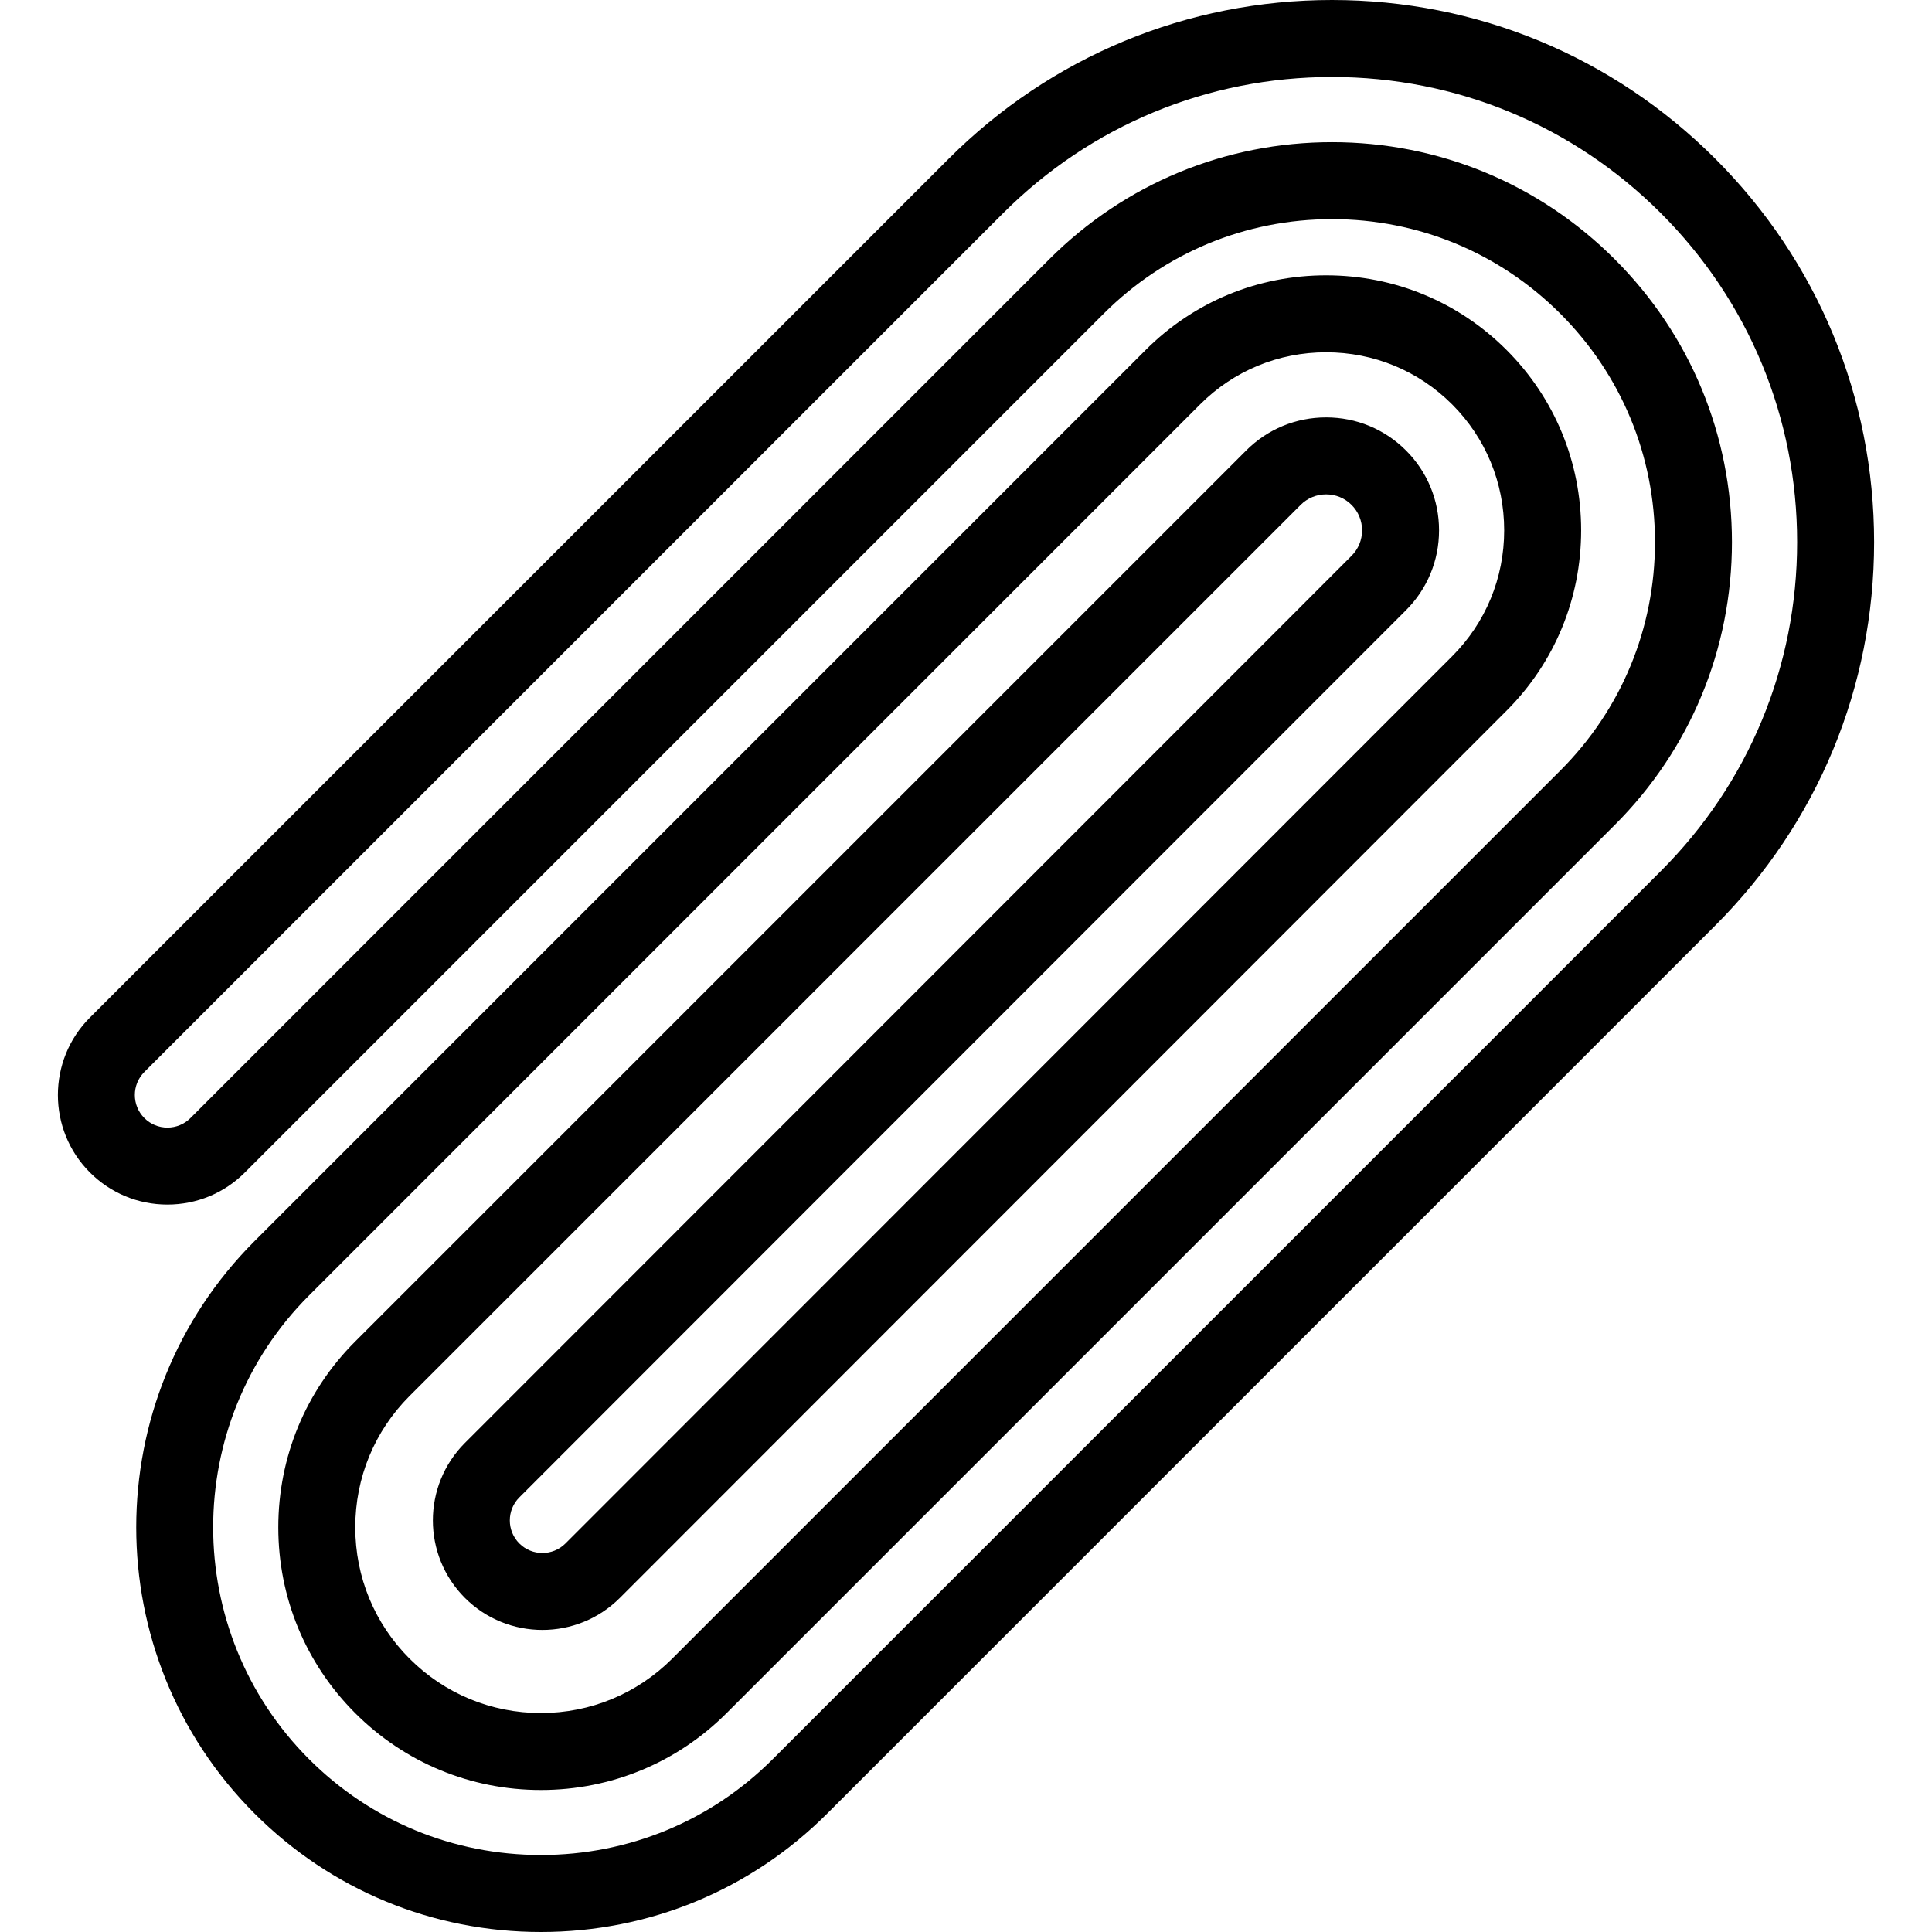 <?xml version="1.0" encoding="iso-8859-1"?>
<!-- Uploaded to: SVG Repo, www.svgrepo.com, Generator: SVG Repo Mixer Tools -->
<svg fill="#000000" height="800px" width="800px" version="1.1" id="Layer_1" xmlns="http://www.w3.org/2000/svg" xmlns:xlink="http://www.w3.org/1999/xlink" 
	 viewBox="0 0 512 512" xml:space="preserve">
<g>
	<g>
		<path d="M454.58,42.079C427.445,14.944,391.368,0,352.993,0s-74.451,14.944-101.586,42.078L23.829,269.655
			c-11.318,11.32-11.318,29.741,0.001,41.063c5.485,5.484,12.777,8.504,20.533,8.504c7.757,0,15.048-3.02,20.532-8.504
			L292.471,83.142c16.166-16.166,37.659-25.069,60.521-25.069s44.357,8.903,60.523,25.07c16.167,16.167,25.07,37.66,25.07,60.522
			c0,22.863-8.903,44.356-25.071,60.523L178.146,439.557c-9.297,9.297-21.656,14.417-34.803,14.417
			c-13.148,0-25.507-5.12-34.804-14.417c-9.278-9.278-14.388-21.639-14.388-34.803c0-13.166,5.109-25.526,14.388-34.804
			l236.149-236.151c1.795-1.796,4.192-2.785,6.746-2.785c2.555,0.001,4.949,0.989,6.745,2.785s2.785,4.191,2.785,6.746
			c0,2.555-0.988,4.951-2.787,6.749l-234.97,235.103c-11.32,11.321-11.32,29.742,0,41.063c11.322,11.321,29.742,11.322,41.067-0.002
			l234.969-235.102c12.753-12.752,19.776-29.732,19.776-47.809c0-18.078-7.023-35.057-19.776-47.81
			c-12.752-12.753-29.731-19.776-47.809-19.776c-18.078,0-35.057,7.024-47.81,19.776L67.475,328.887
			c-41.832,41.833-41.832,109.901,0,151.735C87.712,500.856,114.656,512,143.344,512s55.631-11.144,75.868-31.379L454.58,245.252
			c27.135-27.134,42.079-63.213,42.079-101.587C496.659,105.29,481.714,69.213,454.58,42.079z M440.156,230.826l-235.368,235.37
			c-16.384,16.383-38.205,25.405-61.444,25.405s-45.061-9.022-61.444-25.405c-33.88-33.88-33.88-89.006,0-122.886l236.15-236.149
			c8.899-8.9,20.755-13.802,33.385-13.802c12.629,0,24.485,4.902,33.385,13.802c8.9,8.9,13.802,20.757,13.802,33.386
			c0,12.628-4.901,24.484-13.804,33.387L149.849,409.036c-3.367,3.367-8.846,3.37-12.217,0c-3.368-3.368-3.368-8.848,0.002-12.218
			l234.969-235.102c5.649-5.648,8.761-13.167,8.761-21.17c0-8.003-3.112-15.521-8.76-21.169c-5.647-5.648-13.165-8.76-21.168-8.76
			c-0.001,0,0,0-0.001,0c-8.002,0-15.521,3.111-21.17,8.76L94.115,355.526c-13.13,13.132-20.363,30.614-20.363,49.227
			c0,18.614,7.232,36.096,20.363,49.227c13.15,13.15,30.633,20.391,49.229,20.391s36.077-7.241,49.227-20.391l235.368-235.37
			c20.018-20.019,31.044-46.636,31.044-74.947s-11.025-54.927-31.044-74.946s-46.636-31.044-74.947-31.044
			s-54.927,11.025-74.945,31.043L50.471,296.294c-1.631,1.631-3.8,2.529-6.107,2.529s-4.476-0.898-6.107-2.528
			c-3.368-3.369-3.368-8.85-0.001-12.217L265.832,56.502c23.281-23.282,54.236-36.103,87.161-36.103
			c32.926,0,63.881,12.821,87.162,36.104c23.283,23.281,36.104,54.235,36.104,87.161S463.438,207.545,440.156,230.826z"/>
	</g>
</g>
</svg>